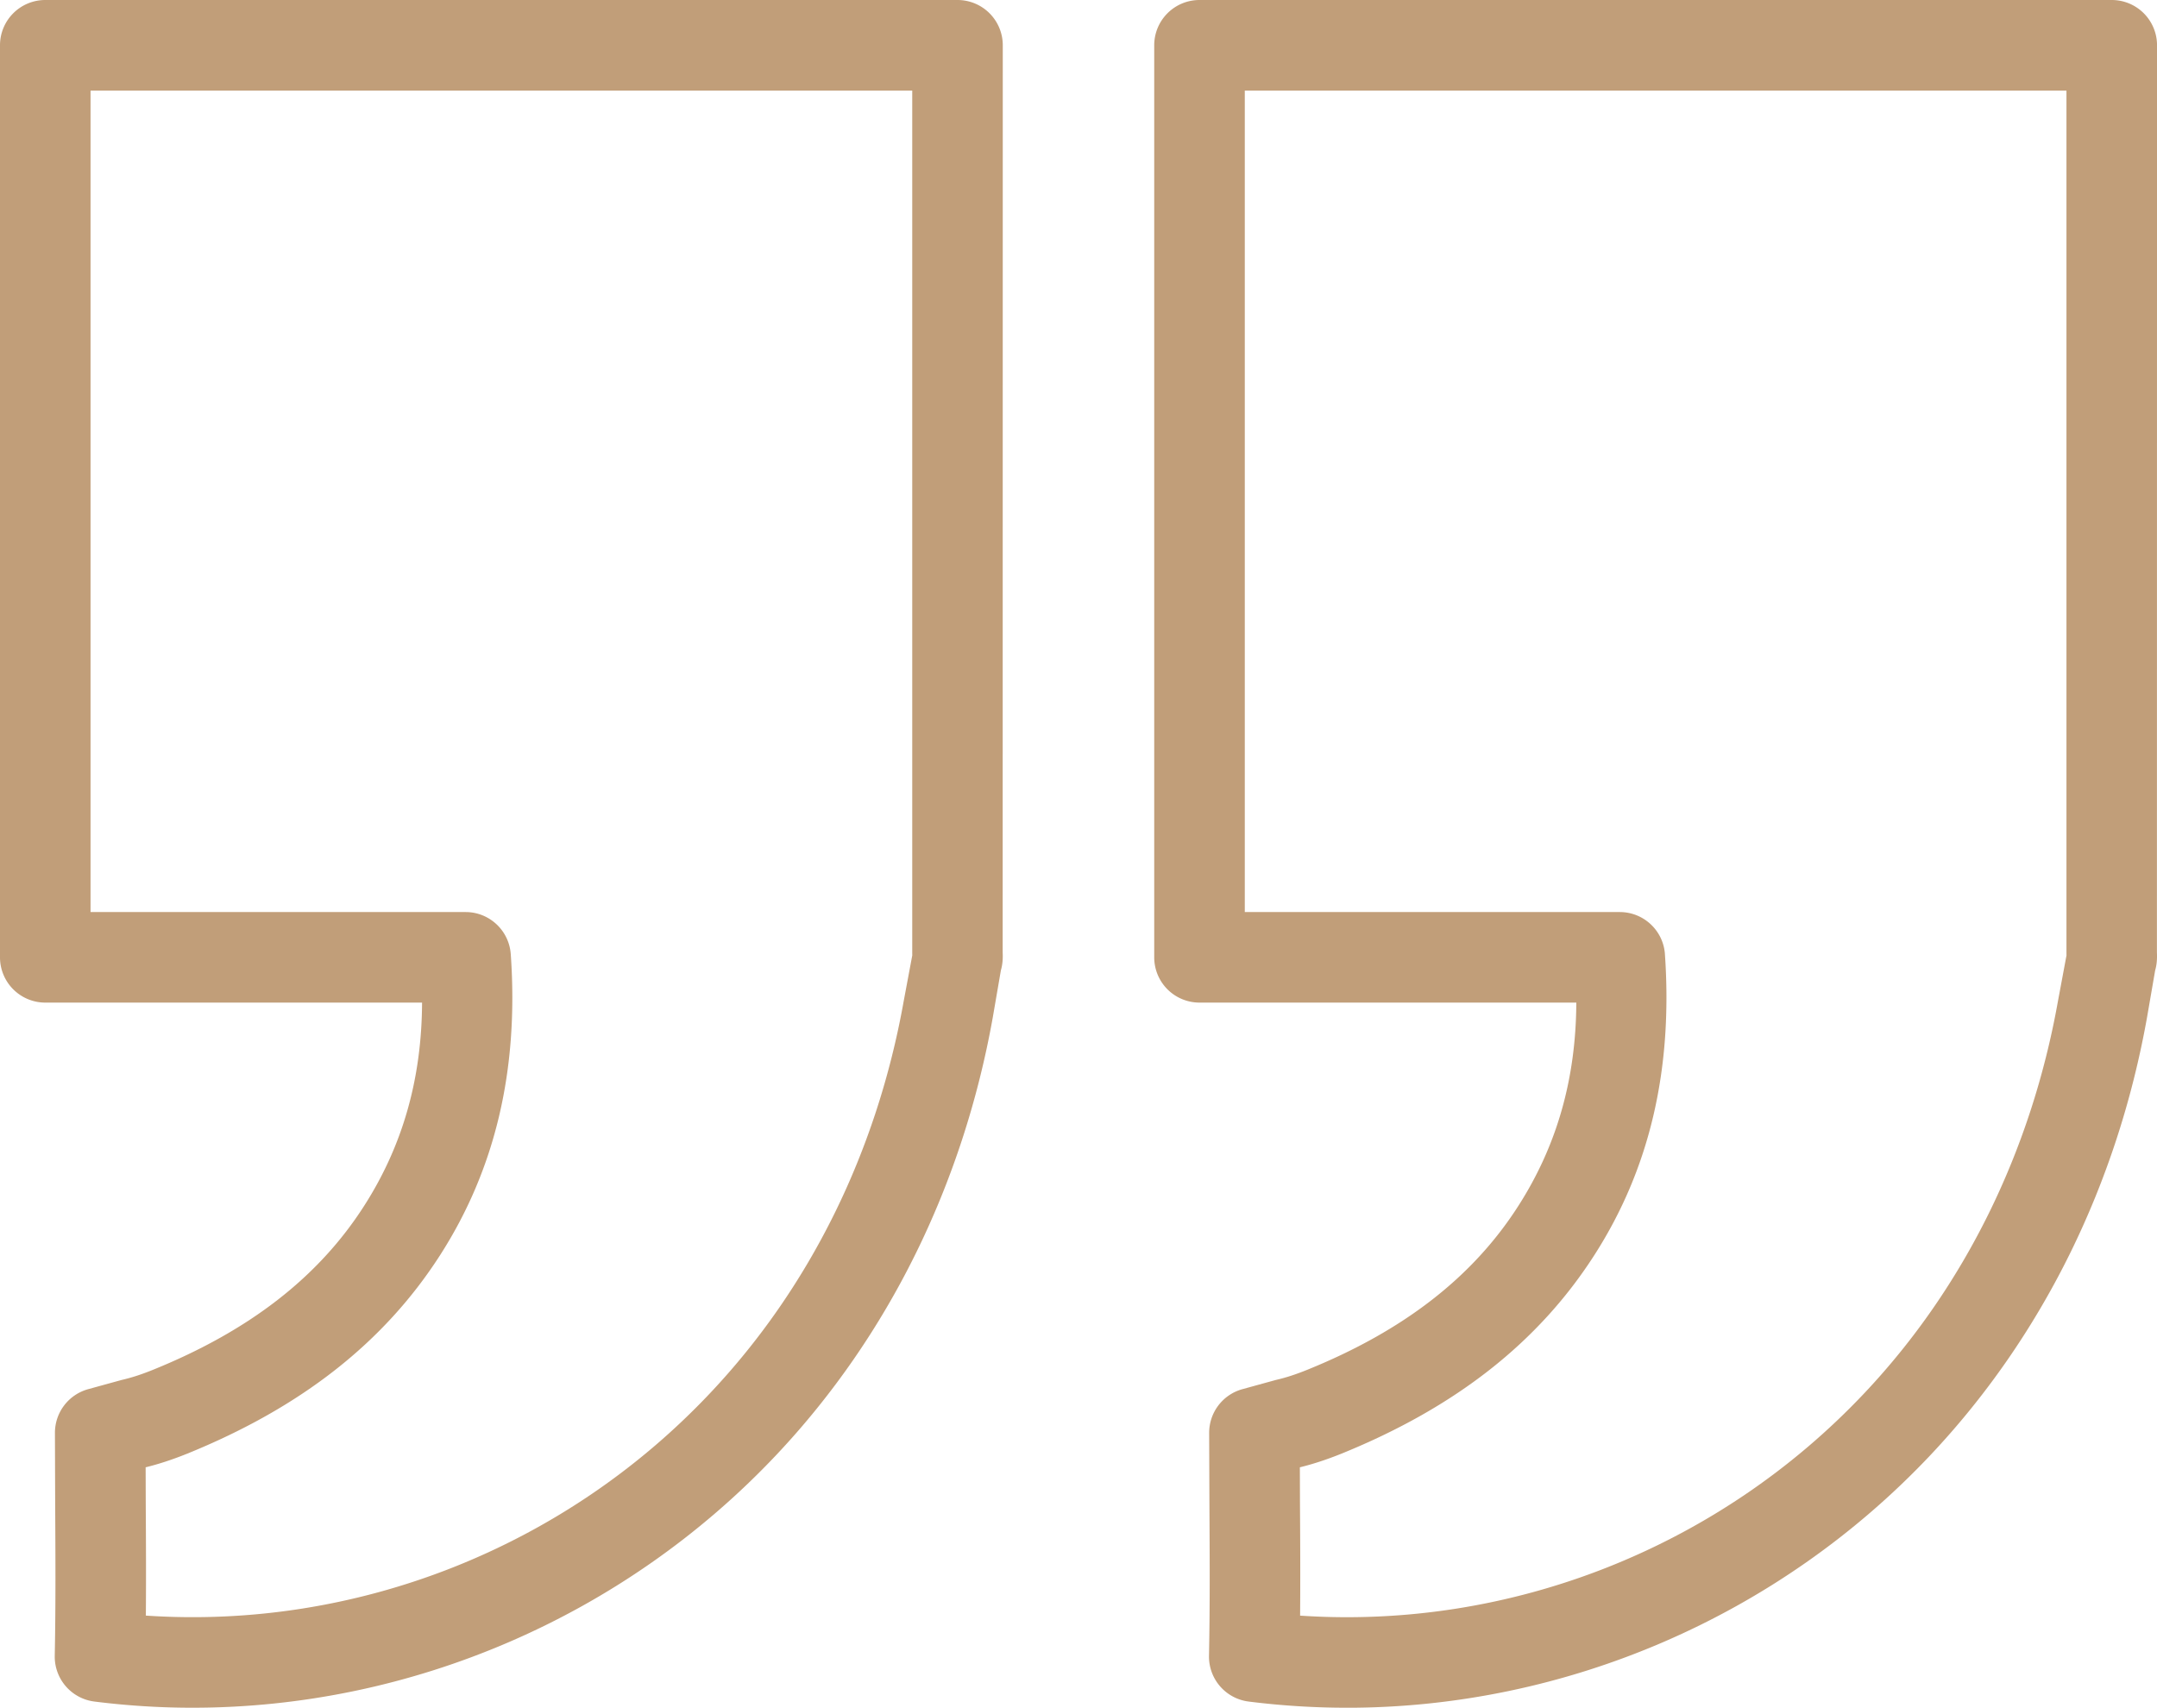<svg xmlns="http://www.w3.org/2000/svg" width="80.999" height="64.141"><g data-name="Group 965" clip-path="url(#a)"><path d="M7.235 64.141c-1.229 0-2.46-.077-3.69-.232a1.7 1.7 0 0 1-1.489-1.72c.038-1.891.027-3.788.016-5.684l-.009-2.69a1.7 1.7 0 0 1 1.245-1.638l1.253-.345c.393-.09.77-.215 1.188-.385 3.62-1.468 6.21-3.48 7.92-6.148 1.45-2.26 2.167-4.773 2.18-7.642H1.7A1.7 1.7 0 0 1 0 35.956V1.7A1.7 1.7 0 0 1 1.7 0h34.256a1.7 1.7 0 0 1 1.7 1.7l-.004 34.079c.013.237-.009.47-.067.666l-.303 1.76c-1.127 6.308-3.936 11.99-8.123 16.434-5.734 6.086-13.726 9.502-21.924 9.502m-1.758-3.46c7.895.531 15.708-2.533 21.207-8.375 3.733-3.961 6.239-9.042 7.25-14.696l.324-1.731c-.002-.034-.002-.067-.002-.1V3.401H3.4v30.855h14.083c.899 0 1.643.7 1.698 1.598.304 4.342-.593 8.072-2.648 11.278-2.103 3.28-5.21 5.723-9.504 7.467-.582.235-1.111.403-1.56.512l.004 1.375c.009 1.399.015 2.798.004 4.195" fill="#c19e79" fill-rule="evenodd" data-name="Path 10158"></path><path d="M50.579 64.141c-1.23 0-2.46-.077-3.691-.232a1.7 1.7 0 0 1-1.488-1.72c.038-1.891.027-3.788.016-5.684l-.01-2.69a1.7 1.7 0 0 1 1.245-1.638l1.253-.345c.394-.09.77-.215 1.189-.385 3.62-1.468 6.21-3.48 7.919-6.148 1.45-2.26 2.168-4.773 2.181-7.642h-14.15a1.7 1.7 0 0 1-1.7-1.701V1.7A1.7 1.7 0 0 1 45.043 0H79.3A1.7 1.7 0 0 1 81 1.7l-.004 34.079c.013.237-.008.47-.066.666l-.304 1.76C79.5 44.51 76.69 50.192 72.503 54.64c-5.734 6.086-13.727 9.502-21.924 9.502m-1.758-3.46c7.886.531 15.707-2.533 21.207-8.375 3.732-3.963 6.24-9.046 7.25-14.696l.323-1.731c-.002-.034-.002-.067-.002-.1V3.401H46.744v30.855h14.08c.88 0 1.614.67 1.694 1.545.31 4.395-.586 8.125-2.641 11.33-2.103 3.282-5.211 5.724-9.504 7.468-.583.235-1.112.403-1.561.512l.004 1.375c.01 1.399.016 2.798.005 4.195" fill="#c19e79" fill-rule="evenodd" data-name="Path 10159"></path></g><defs><clipPath id="a"><path d="M0 0h81v64.141H0V0z" data-name="Rectangle 12503"></path></clipPath></defs></svg>